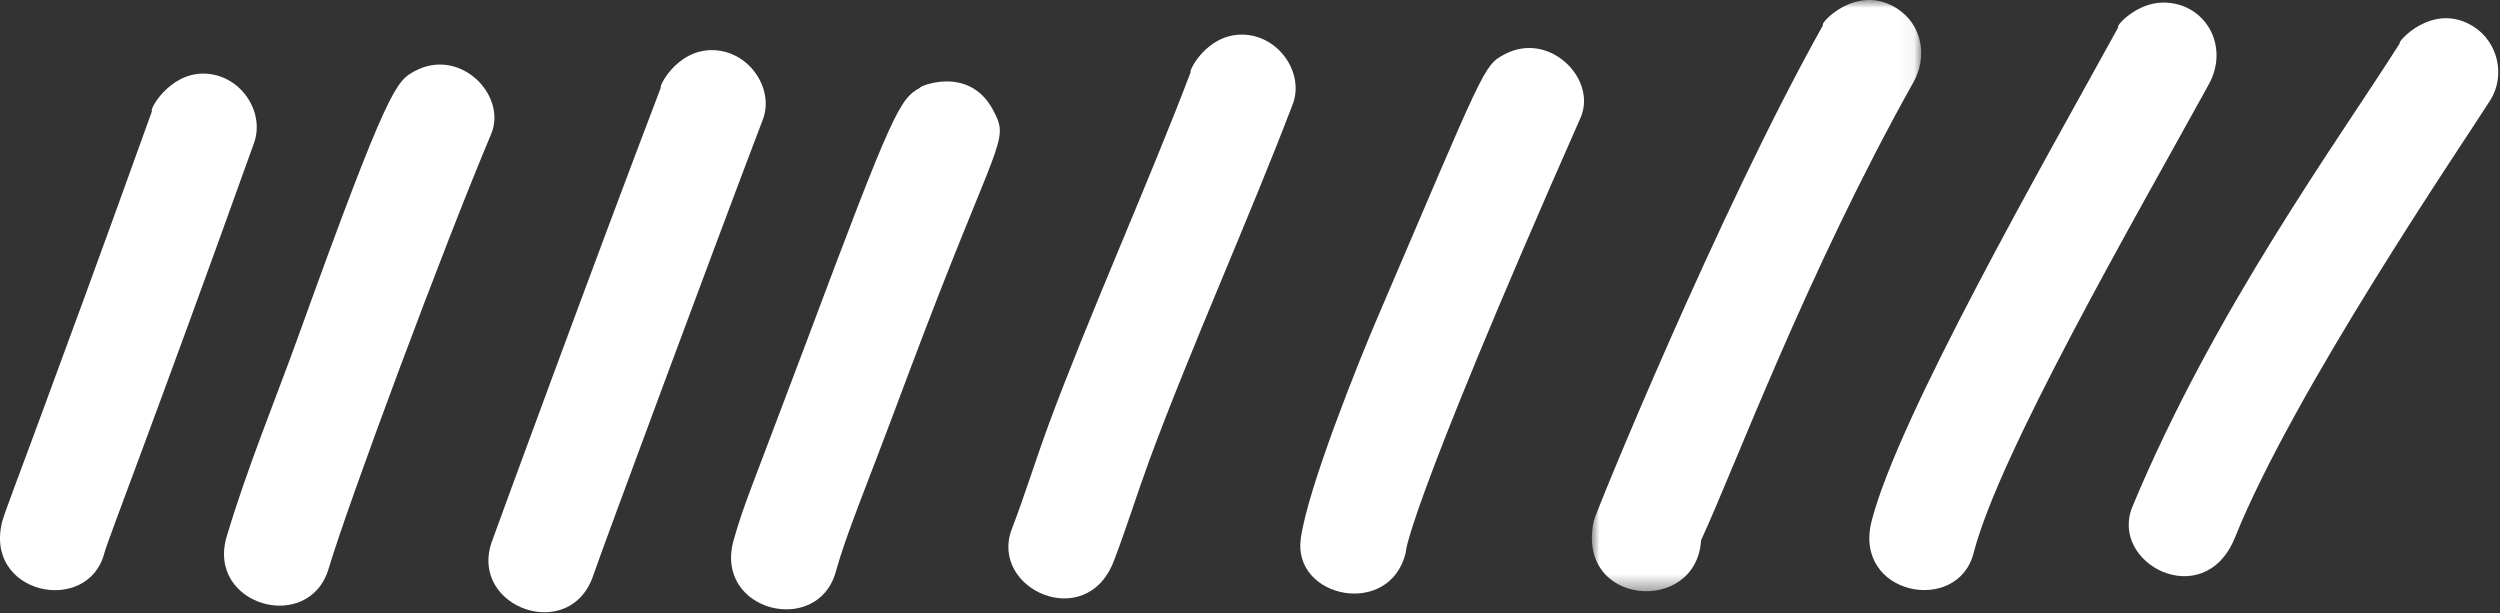<?xml version="1.0" encoding="UTF-8"?>
<svg width="159px" height="39px" viewBox="0 0 159 39" version="1.1" xmlns="http://www.w3.org/2000/svg" xmlns:xlink="http://www.w3.org/1999/xlink">
    <rect x="0" y="0" width="159" height="39" fill="#333333" stroke="none"/>
    <title>Group 20</title>
    <defs>
        <polygon id="path-1" points="0 0 20.945 0 20.945 37.603 0 37.603"></polygon>
    </defs>
    <g id="Website" stroke="none" stroke-width="1" fill="none" fill-rule="evenodd">
        <g id="D-03-KyK-1440-|-Content" transform="translate(-797, -3831)">
            <g id="Group-20" transform="translate(797, 3831)">
                <path d="M9.668,7.064 C5.796,17.823 4.87,20.28 2.202,27.526 C1.428,29.628 0.276,32.65 0.148,33.139 C-1.07,37.824 5.6,39.175 6.64,35.169 C6.871,34.288 9.891,26.57 16.154,9.1 C16.881,7.088 15.259,4.683 12.922,4.681 C10.711,4.681 9.45,7.064 9.668,7.064" id="Fill-1" fill="#FFFFFF"></path>
                <path d="M26.371,4.527 C25.216,5.152 24.715,5.467 19.029,21.23 C17.482,25.527 15.724,29.741 14.419,34.12 C13.108,38.507 19.66,40.363 20.906,36.151 C22.149,31.981 28.206,15.702 31.234,8.535 C32.279,6.061 29.254,2.966 26.371,4.527" id="Fill-3" fill="#FFFFFF"></path>
                <path d="M42.029,5.571 C37.938,16.275 31.375,34.155 31.252,34.533 C29.889,38.676 36.303,40.944 37.744,36.563 C38.121,35.406 45.634,15.153 48.515,7.607 C49.27,5.644 47.625,3.189 45.277,3.188 C42.993,3.188 41.874,5.571 42.029,5.571" id="Fill-5" fill="#FFFFFF"></path>
                <path d="M58.526,5.576 C57.221,6.288 56.828,6.955 51.26,21.825 C47.688,31.318 47.297,32.097 46.657,34.361 C45.385,38.878 51.978,40.505 53.149,36.391 C53.881,33.783 54.827,31.691 57.747,23.855 C63.551,8.371 64.269,9.071 63.136,6.957 C61.566,4.061 58.278,5.576 58.526,5.576" id="Fill-7" fill="#FFFFFF"></path>
                <path d="M75.728,4.585 C73.109,11.478 69.209,20.193 66.698,26.995 C65.883,29.203 65.193,31.452 64.355,33.641 C62.889,37.455 69.084,40.274 70.841,35.678 C71.65,33.564 72.317,31.404 73.096,29.28 C75.678,22.272 79.515,13.723 82.22,6.621 C82.972,4.649 81.319,2.202 78.978,2.202 C76.694,2.202 75.573,4.585 75.728,4.585" id="Fill-9" fill="#FFFFFF"></path>
                <path d="M95.662,3.469 C94.332,4.189 94.42,4.301 87.535,20.373 C86.478,22.837 83.164,31.049 82.73,34.255 C82.196,38.076 88.441,39.332 89.413,35.113 C89.38,35.315 89.136,33.265 100.525,7.483 C101.604,5.033 98.531,1.916 95.662,3.469" id="Fill-11" fill="#FFFFFF"></path>
                <g id="Group-15" transform="translate(101.243, 0)">
                    <mask id="mask-2" fill="white">
                        <use xlink:href="#path-1"></use>
                    </mask>
                    <g id="Clip-14"></g>
                    <path d="M13.903,18.014 C13.68,18.514 13.644,18.587 13.903,18.014 M14.706,1.594 C8.099,13.363 0.172,32.753 0.121,33.141 C-1.05,38.57 6.655,39.129 6.946,34.357 C9.015,29.906 13.676,17.317 20.454,5.224 C21.357,3.607 21.021,1.565 19.392,0.532 C16.789,-1.118 14.399,1.594 14.706,1.594" id="Fill-13" fill="#FFFFFF" mask="url(#mask-2)"></path>
                </g>
                <path d="M134.725,1.729 C130.007,10.308 120.728,26.53 119.037,33.134 C117.823,37.867 124.521,39.134 125.524,35.164 C127.139,28.874 135.728,13.991 140.48,5.365 C141.834,2.898 140.235,0.163 137.588,0.163 C135.84,0.163 134.498,1.729 134.725,1.729" id="Fill-16" fill="#FFFFFF"></path>
                <path d="M152.628,2.75 C148.637,9.049 140.827,19.719 135.624,32.219 C134.118,35.838 140.133,38.984 142.116,34.256 C145.853,24.913 156.622,9.154 158.377,6.38 C159.368,4.816 158.878,2.679 157.314,1.688 C154.709,0.045 152.398,2.75 152.628,2.75" id="Fill-18" fill="#FFFFFF"></path>
            </g>
        </g>
    </g>
</svg>